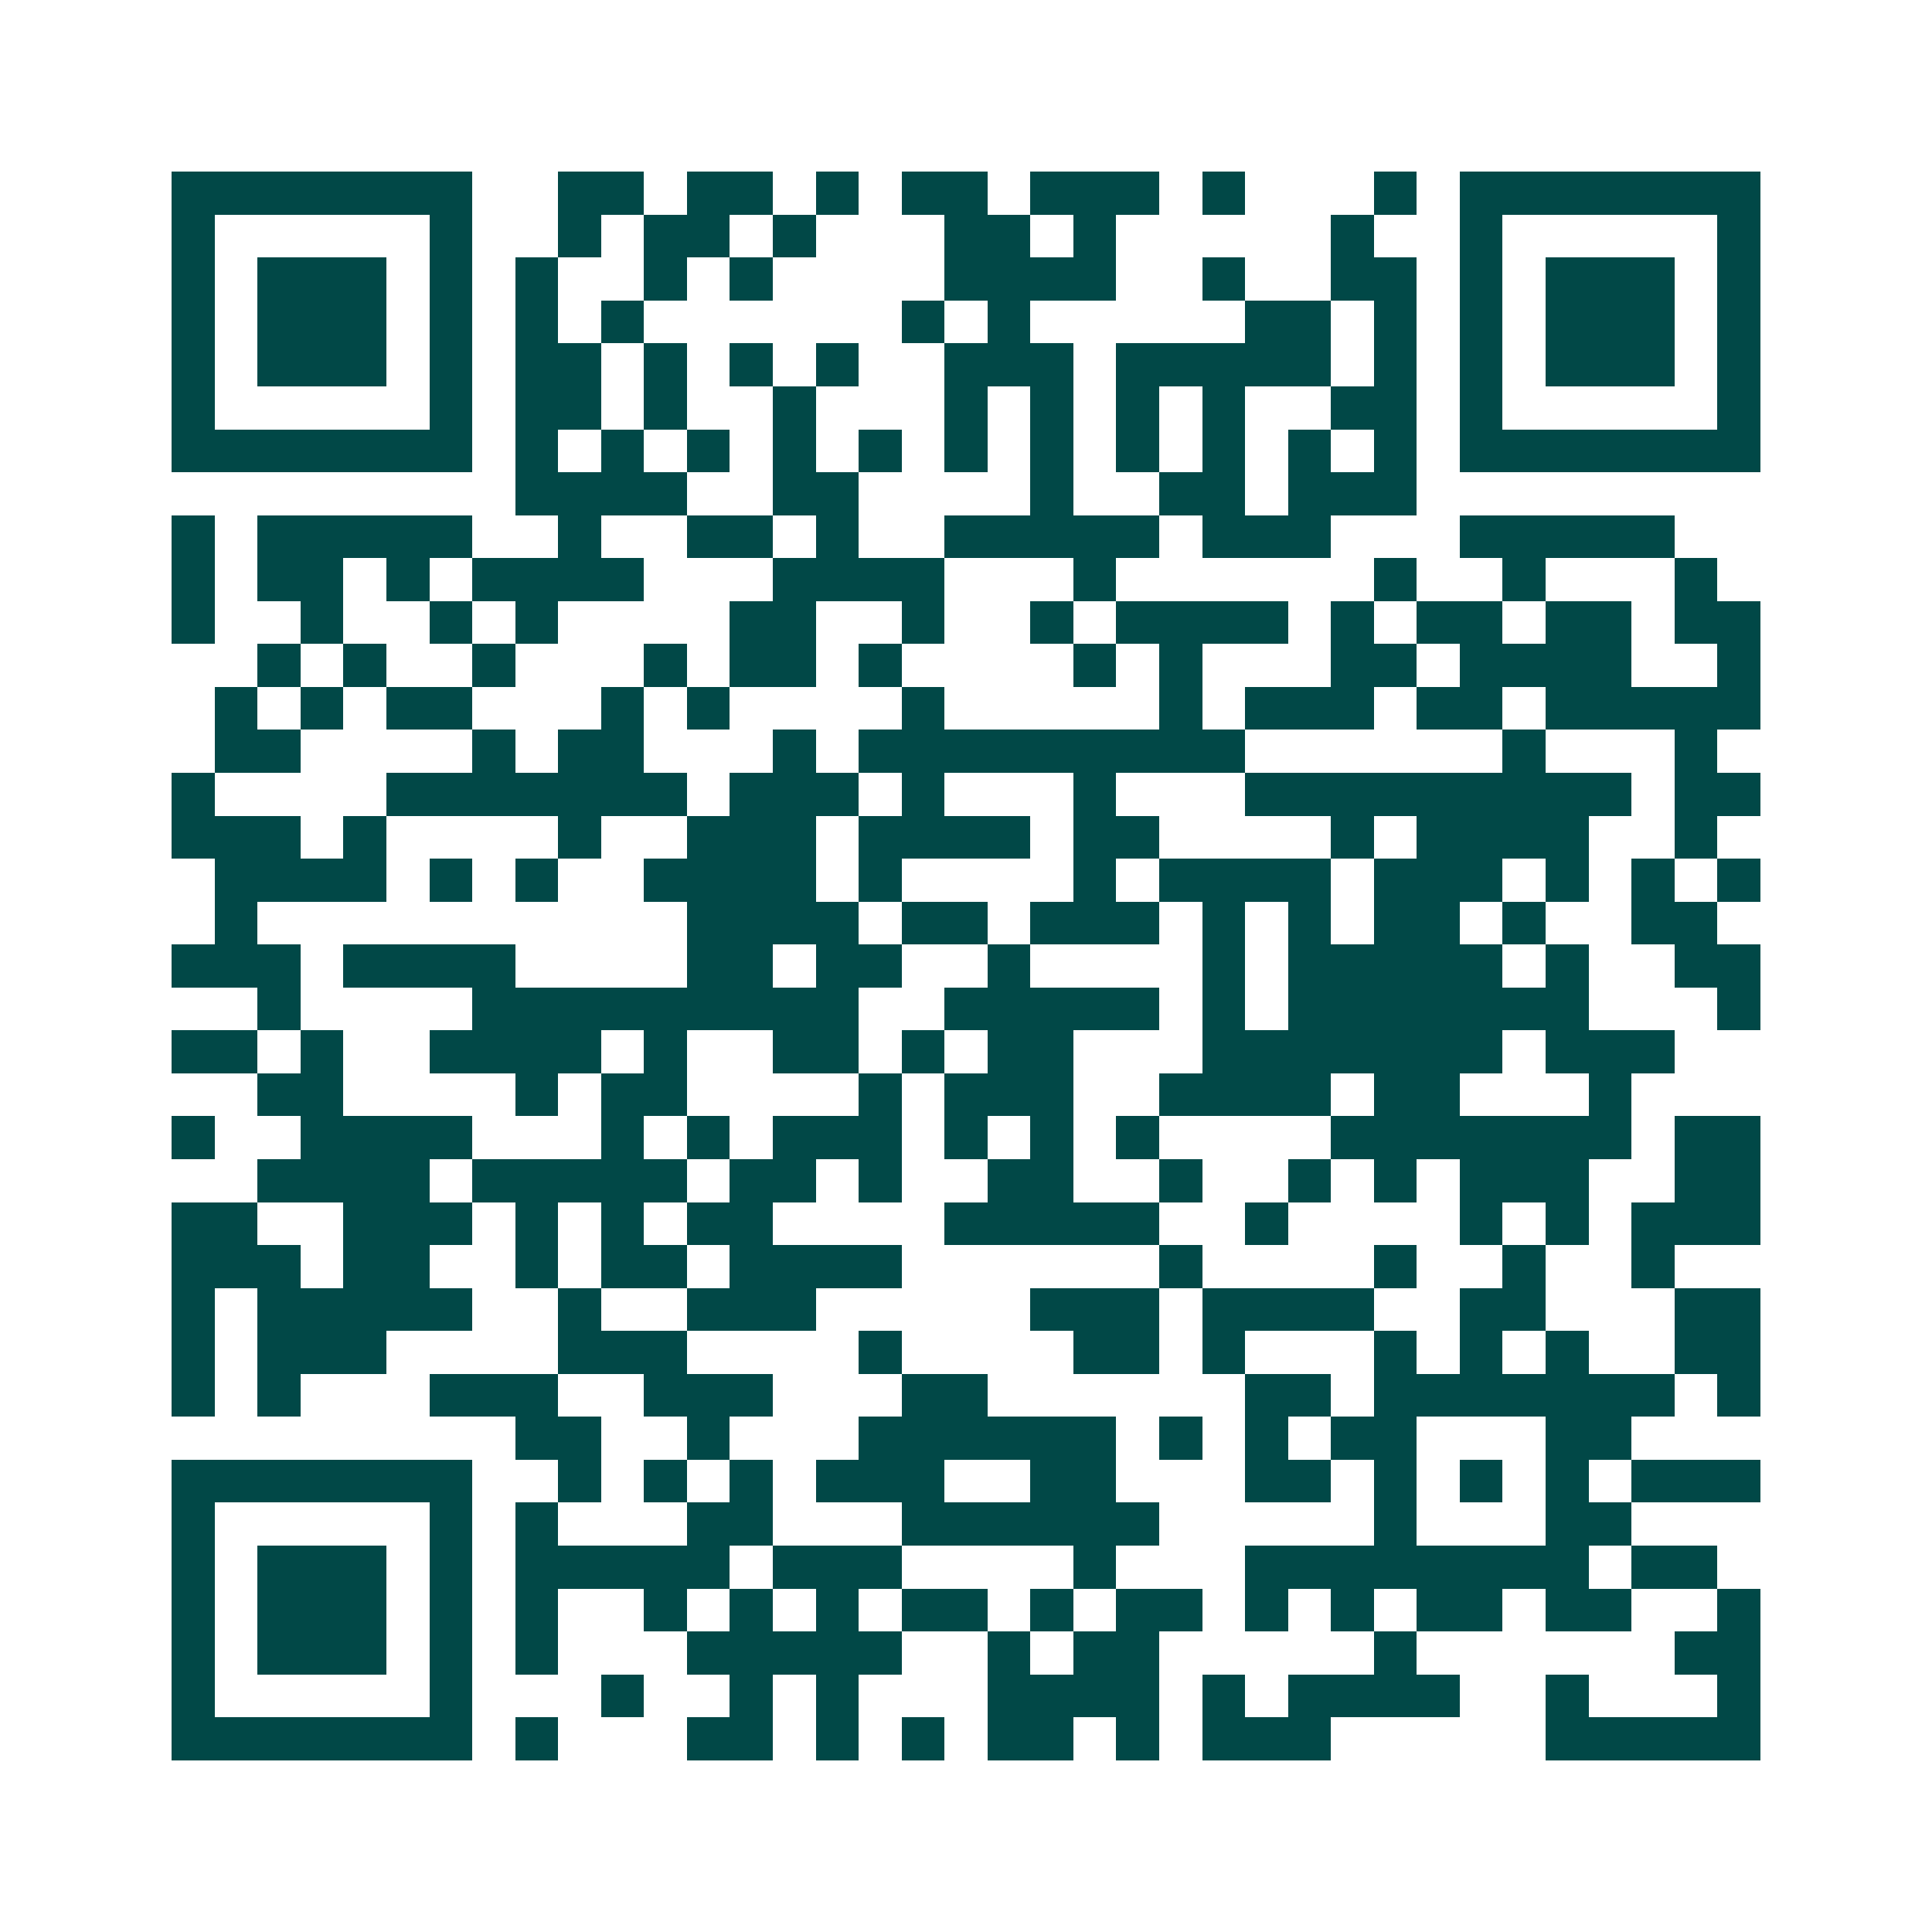 <svg xmlns="http://www.w3.org/2000/svg" width="200" height="200" viewBox="0 0 45 45" shape-rendering="crispEdges"><path fill="#ffffff" d="M0 0h45v45H0z"/><path stroke="#014847" d="M4 4.5h7m2 0h2m1 0h2m1 0h1m1 0h2m1 0h3m1 0h1m3 0h1m1 0h7M4 5.5h1m5 0h1m2 0h1m1 0h2m1 0h1m3 0h2m1 0h1m5 0h1m2 0h1m5 0h1M4 6.5h1m1 0h3m1 0h1m1 0h1m2 0h1m1 0h1m4 0h4m2 0h1m2 0h2m1 0h1m1 0h3m1 0h1M4 7.5h1m1 0h3m1 0h1m1 0h1m1 0h1m6 0h1m1 0h1m5 0h2m1 0h1m1 0h1m1 0h3m1 0h1M4 8.5h1m1 0h3m1 0h1m1 0h2m1 0h1m1 0h1m1 0h1m2 0h3m1 0h5m1 0h1m1 0h1m1 0h3m1 0h1M4 9.5h1m5 0h1m1 0h2m1 0h1m2 0h1m3 0h1m1 0h1m1 0h1m1 0h1m2 0h2m1 0h1m5 0h1M4 10.5h7m1 0h1m1 0h1m1 0h1m1 0h1m1 0h1m1 0h1m1 0h1m1 0h1m1 0h1m1 0h1m1 0h1m1 0h7M12 11.5h4m2 0h2m4 0h1m2 0h2m1 0h3M4 12.5h1m1 0h5m2 0h1m2 0h2m1 0h1m2 0h5m1 0h3m3 0h5M4 13.5h1m1 0h2m1 0h1m1 0h4m3 0h4m3 0h1m6 0h1m2 0h1m3 0h1M4 14.5h1m2 0h1m2 0h1m1 0h1m4 0h2m2 0h1m2 0h1m1 0h4m1 0h1m1 0h2m1 0h2m1 0h2M6 15.5h1m1 0h1m2 0h1m3 0h1m1 0h2m1 0h1m4 0h1m1 0h1m3 0h2m1 0h4m2 0h1M5 16.5h1m1 0h1m1 0h2m3 0h1m1 0h1m4 0h1m5 0h1m1 0h3m1 0h2m1 0h5M5 17.5h2m4 0h1m1 0h2m3 0h1m1 0h9m6 0h1m3 0h1M4 18.5h1m4 0h7m1 0h3m1 0h1m3 0h1m3 0h9m1 0h2M4 19.5h3m1 0h1m4 0h1m2 0h3m1 0h4m1 0h2m4 0h1m1 0h4m2 0h1M5 20.5h4m1 0h1m1 0h1m2 0h4m1 0h1m4 0h1m1 0h4m1 0h3m1 0h1m1 0h1m1 0h1M5 21.5h1m10 0h4m1 0h2m1 0h3m1 0h1m1 0h1m1 0h2m1 0h1m2 0h2M4 22.5h3m1 0h4m4 0h2m1 0h2m2 0h1m4 0h1m1 0h5m1 0h1m2 0h2M6 23.5h1m4 0h9m2 0h5m1 0h1m1 0h7m3 0h1M4 24.5h2m1 0h1m2 0h4m1 0h1m2 0h2m1 0h1m1 0h2m3 0h7m1 0h3M6 25.5h2m4 0h1m1 0h2m4 0h1m1 0h3m2 0h4m1 0h2m3 0h1M4 26.5h1m2 0h4m3 0h1m1 0h1m1 0h3m1 0h1m1 0h1m1 0h1m4 0h7m1 0h2M6 27.5h4m1 0h5m1 0h2m1 0h1m2 0h2m2 0h1m2 0h1m1 0h1m1 0h3m2 0h2M4 28.5h2m2 0h3m1 0h1m1 0h1m1 0h2m4 0h5m2 0h1m4 0h1m1 0h1m1 0h3M4 29.5h3m1 0h2m2 0h1m1 0h2m1 0h4m6 0h1m4 0h1m2 0h1m2 0h1M4 30.5h1m1 0h5m2 0h1m2 0h3m5 0h3m1 0h4m2 0h2m3 0h2M4 31.5h1m1 0h3m4 0h3m4 0h1m4 0h2m1 0h1m3 0h1m1 0h1m1 0h1m2 0h2M4 32.5h1m1 0h1m3 0h3m2 0h3m3 0h2m6 0h2m1 0h7m1 0h1M12 33.5h2m2 0h1m3 0h6m1 0h1m1 0h1m1 0h2m3 0h2M4 34.5h7m2 0h1m1 0h1m1 0h1m1 0h3m2 0h2m3 0h2m1 0h1m1 0h1m1 0h1m1 0h3M4 35.5h1m5 0h1m1 0h1m3 0h2m3 0h6m5 0h1m3 0h2M4 36.5h1m1 0h3m1 0h1m1 0h5m1 0h3m4 0h1m3 0h8m1 0h2M4 37.5h1m1 0h3m1 0h1m1 0h1m2 0h1m1 0h1m1 0h1m1 0h2m1 0h1m1 0h2m1 0h1m1 0h1m1 0h2m1 0h2m2 0h1M4 38.5h1m1 0h3m1 0h1m1 0h1m3 0h5m2 0h1m1 0h2m5 0h1m6 0h2M4 39.5h1m5 0h1m3 0h1m2 0h1m1 0h1m3 0h4m1 0h1m1 0h4m2 0h1m3 0h1M4 40.5h7m1 0h1m3 0h2m1 0h1m1 0h1m1 0h2m1 0h1m1 0h3m5 0h5"/></svg>
